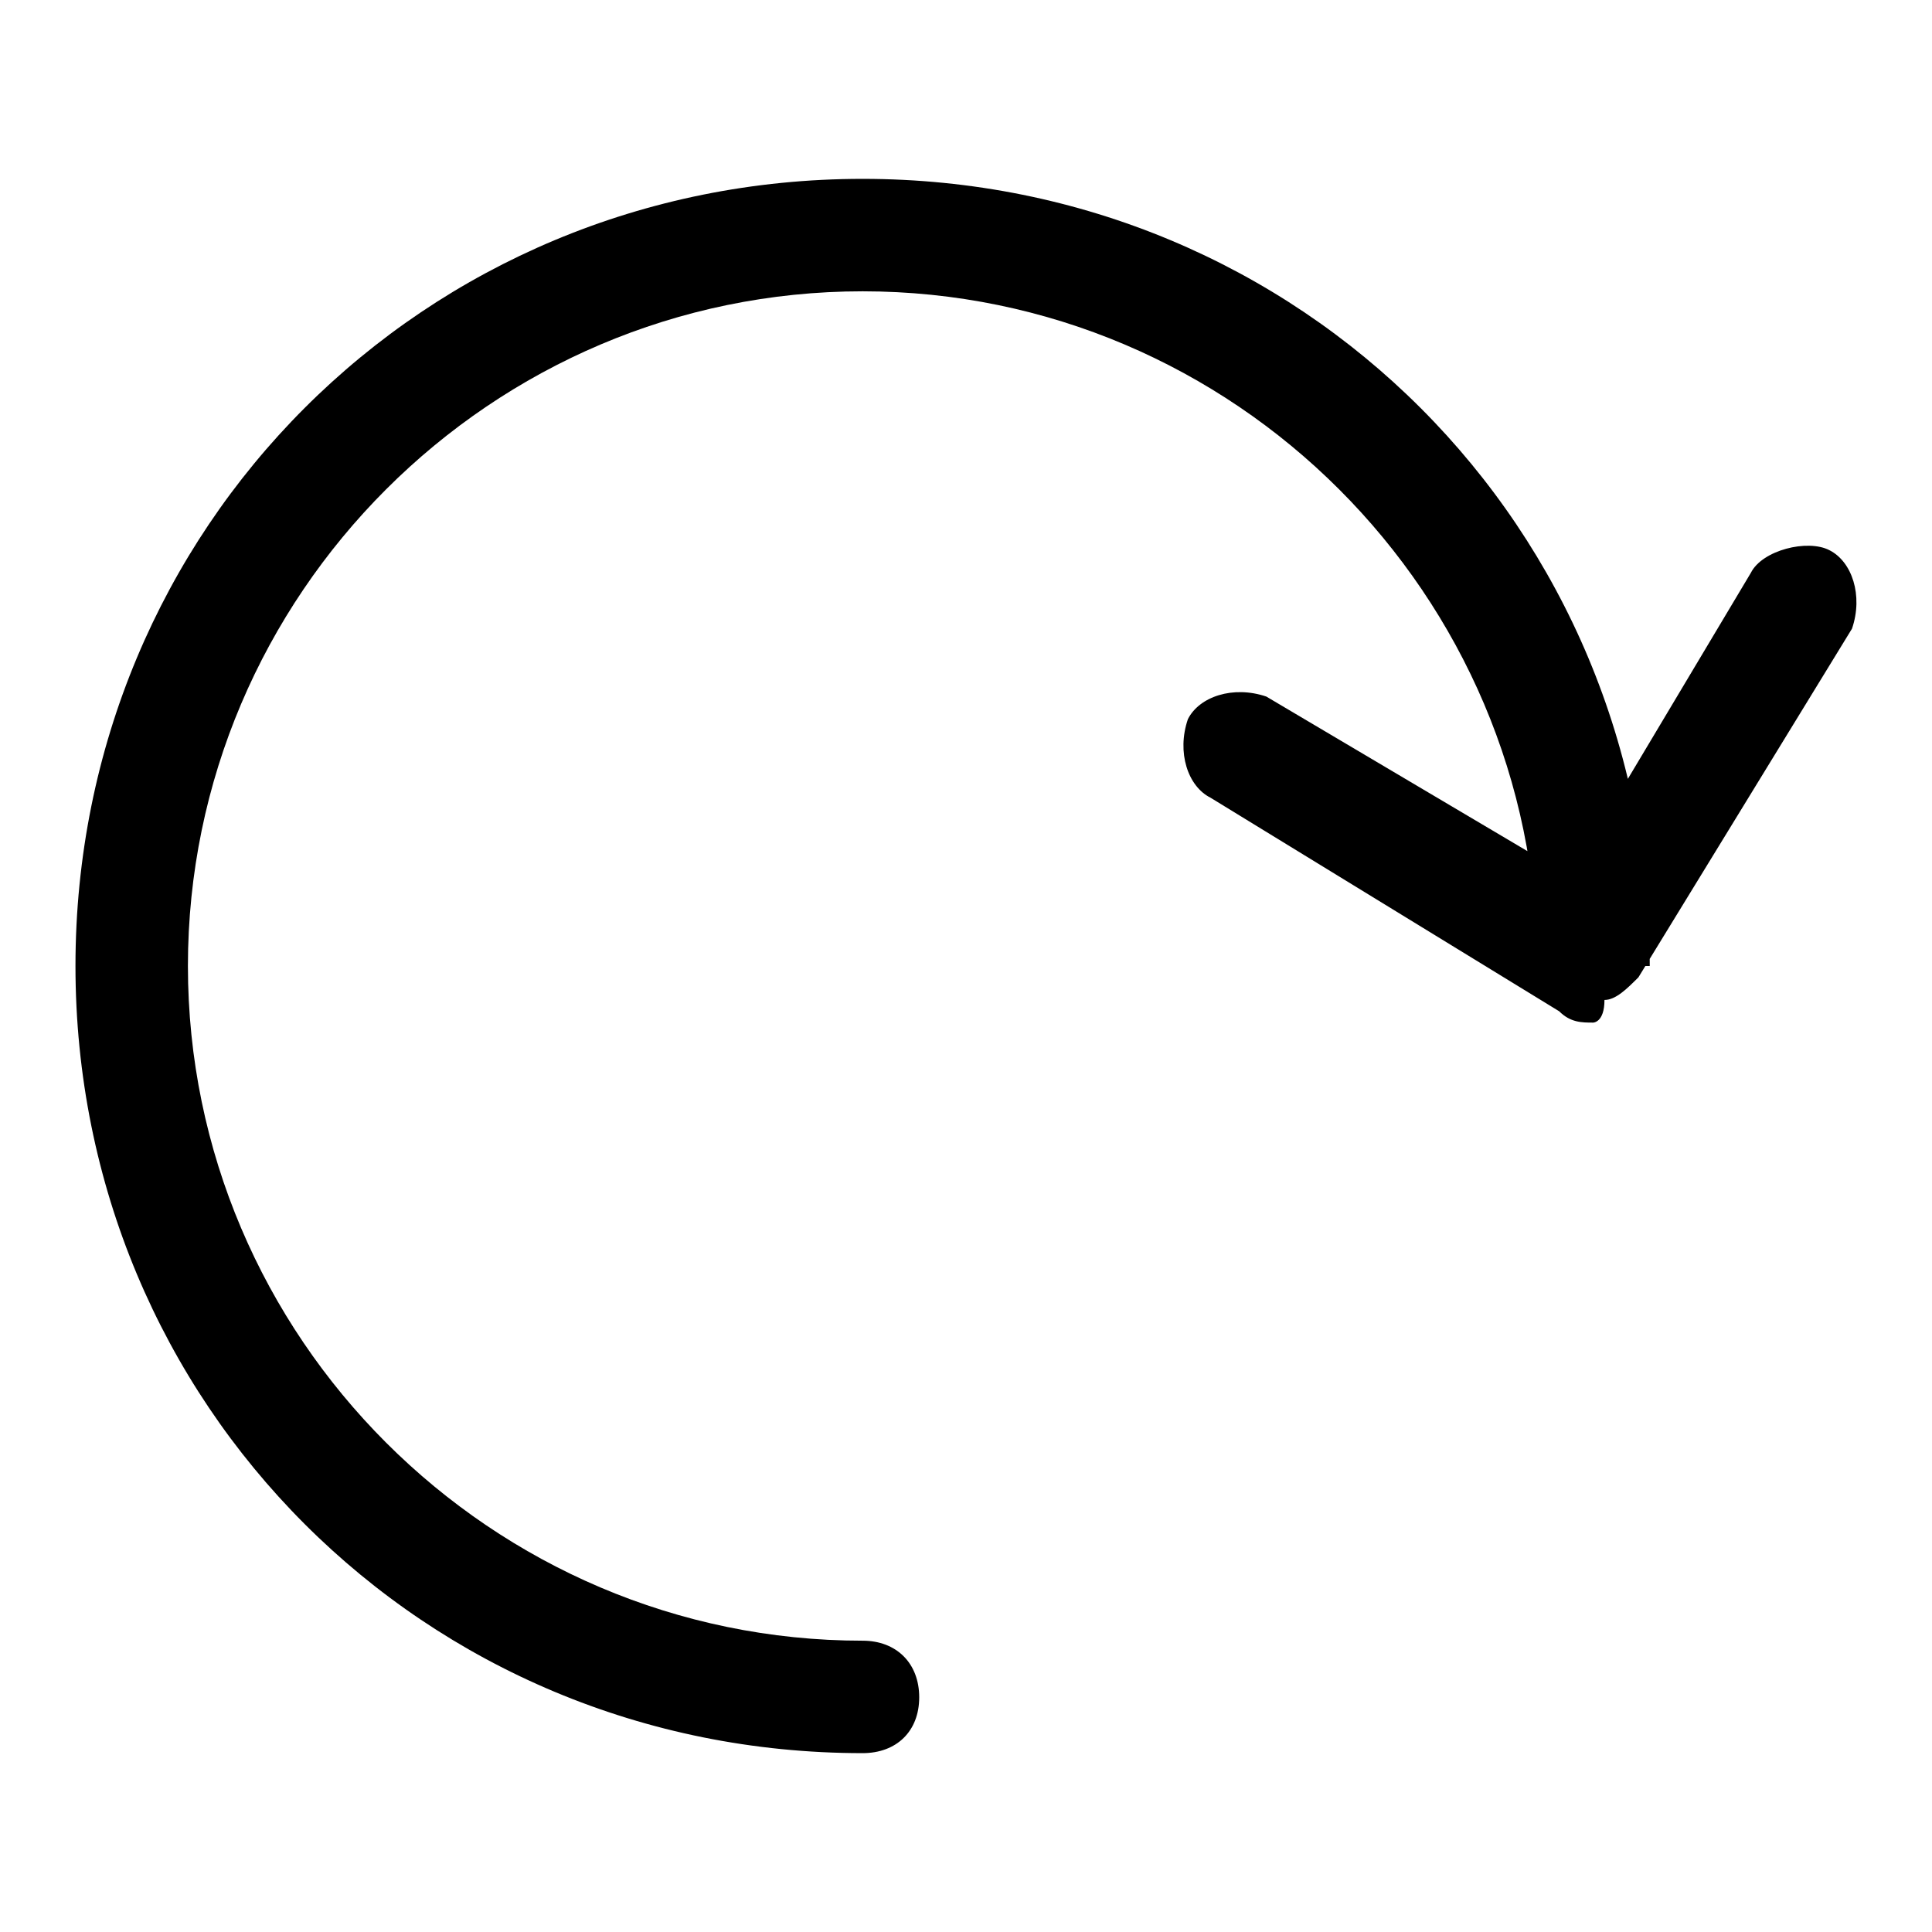 <?xml version="1.0" encoding="utf-8"?>
<!-- Svg Vector Icons : http://www.onlinewebfonts.com/icon -->
<!DOCTYPE svg PUBLIC "-//W3C//DTD SVG 1.1//EN" "http://www.w3.org/Graphics/SVG/1.1/DTD/svg11.dtd">
<svg version="1.1" xmlns="http://www.w3.org/2000/svg" xmlns:xlink="http://www.w3.org/1999/xlink" x="0px" y="0px" viewBox="0 0 256 256" enable-background="new 0 0 256 256" xml:space="preserve">
<g> <path fill="#000000" d="M203.7,128c0-49.2-40.2-89.4-89.4-89.4S24.9,78.8,24.9,128s40.2,89.4,89.4,89.4c4.5,0,7.5,3,7.5,7.5 c0,4.5-3,7.4-7.5,7.4C56.2,232.3,10,186.1,10,128C10,69.9,56.2,23.7,114.3,23.7S218.6,69.9,218.6,128H203.7z M211.1,135.5 c-1.5,0-3,0-4.5-1.5l-46.2-28.3c-3-1.5-4.5-6-3-10.4c1.5-3,6-4.5,10.4-3l40.2,23.8L232,75.9c1.5-3,7.5-4.5,10.4-3 c3,1.5,4.5,6,3,10.4l-28.3,46.2c-1.5,1.5-3,3-4.5,3C212.6,135.5,211.1,135.5,211.1,135.5z"/></g>
</svg>